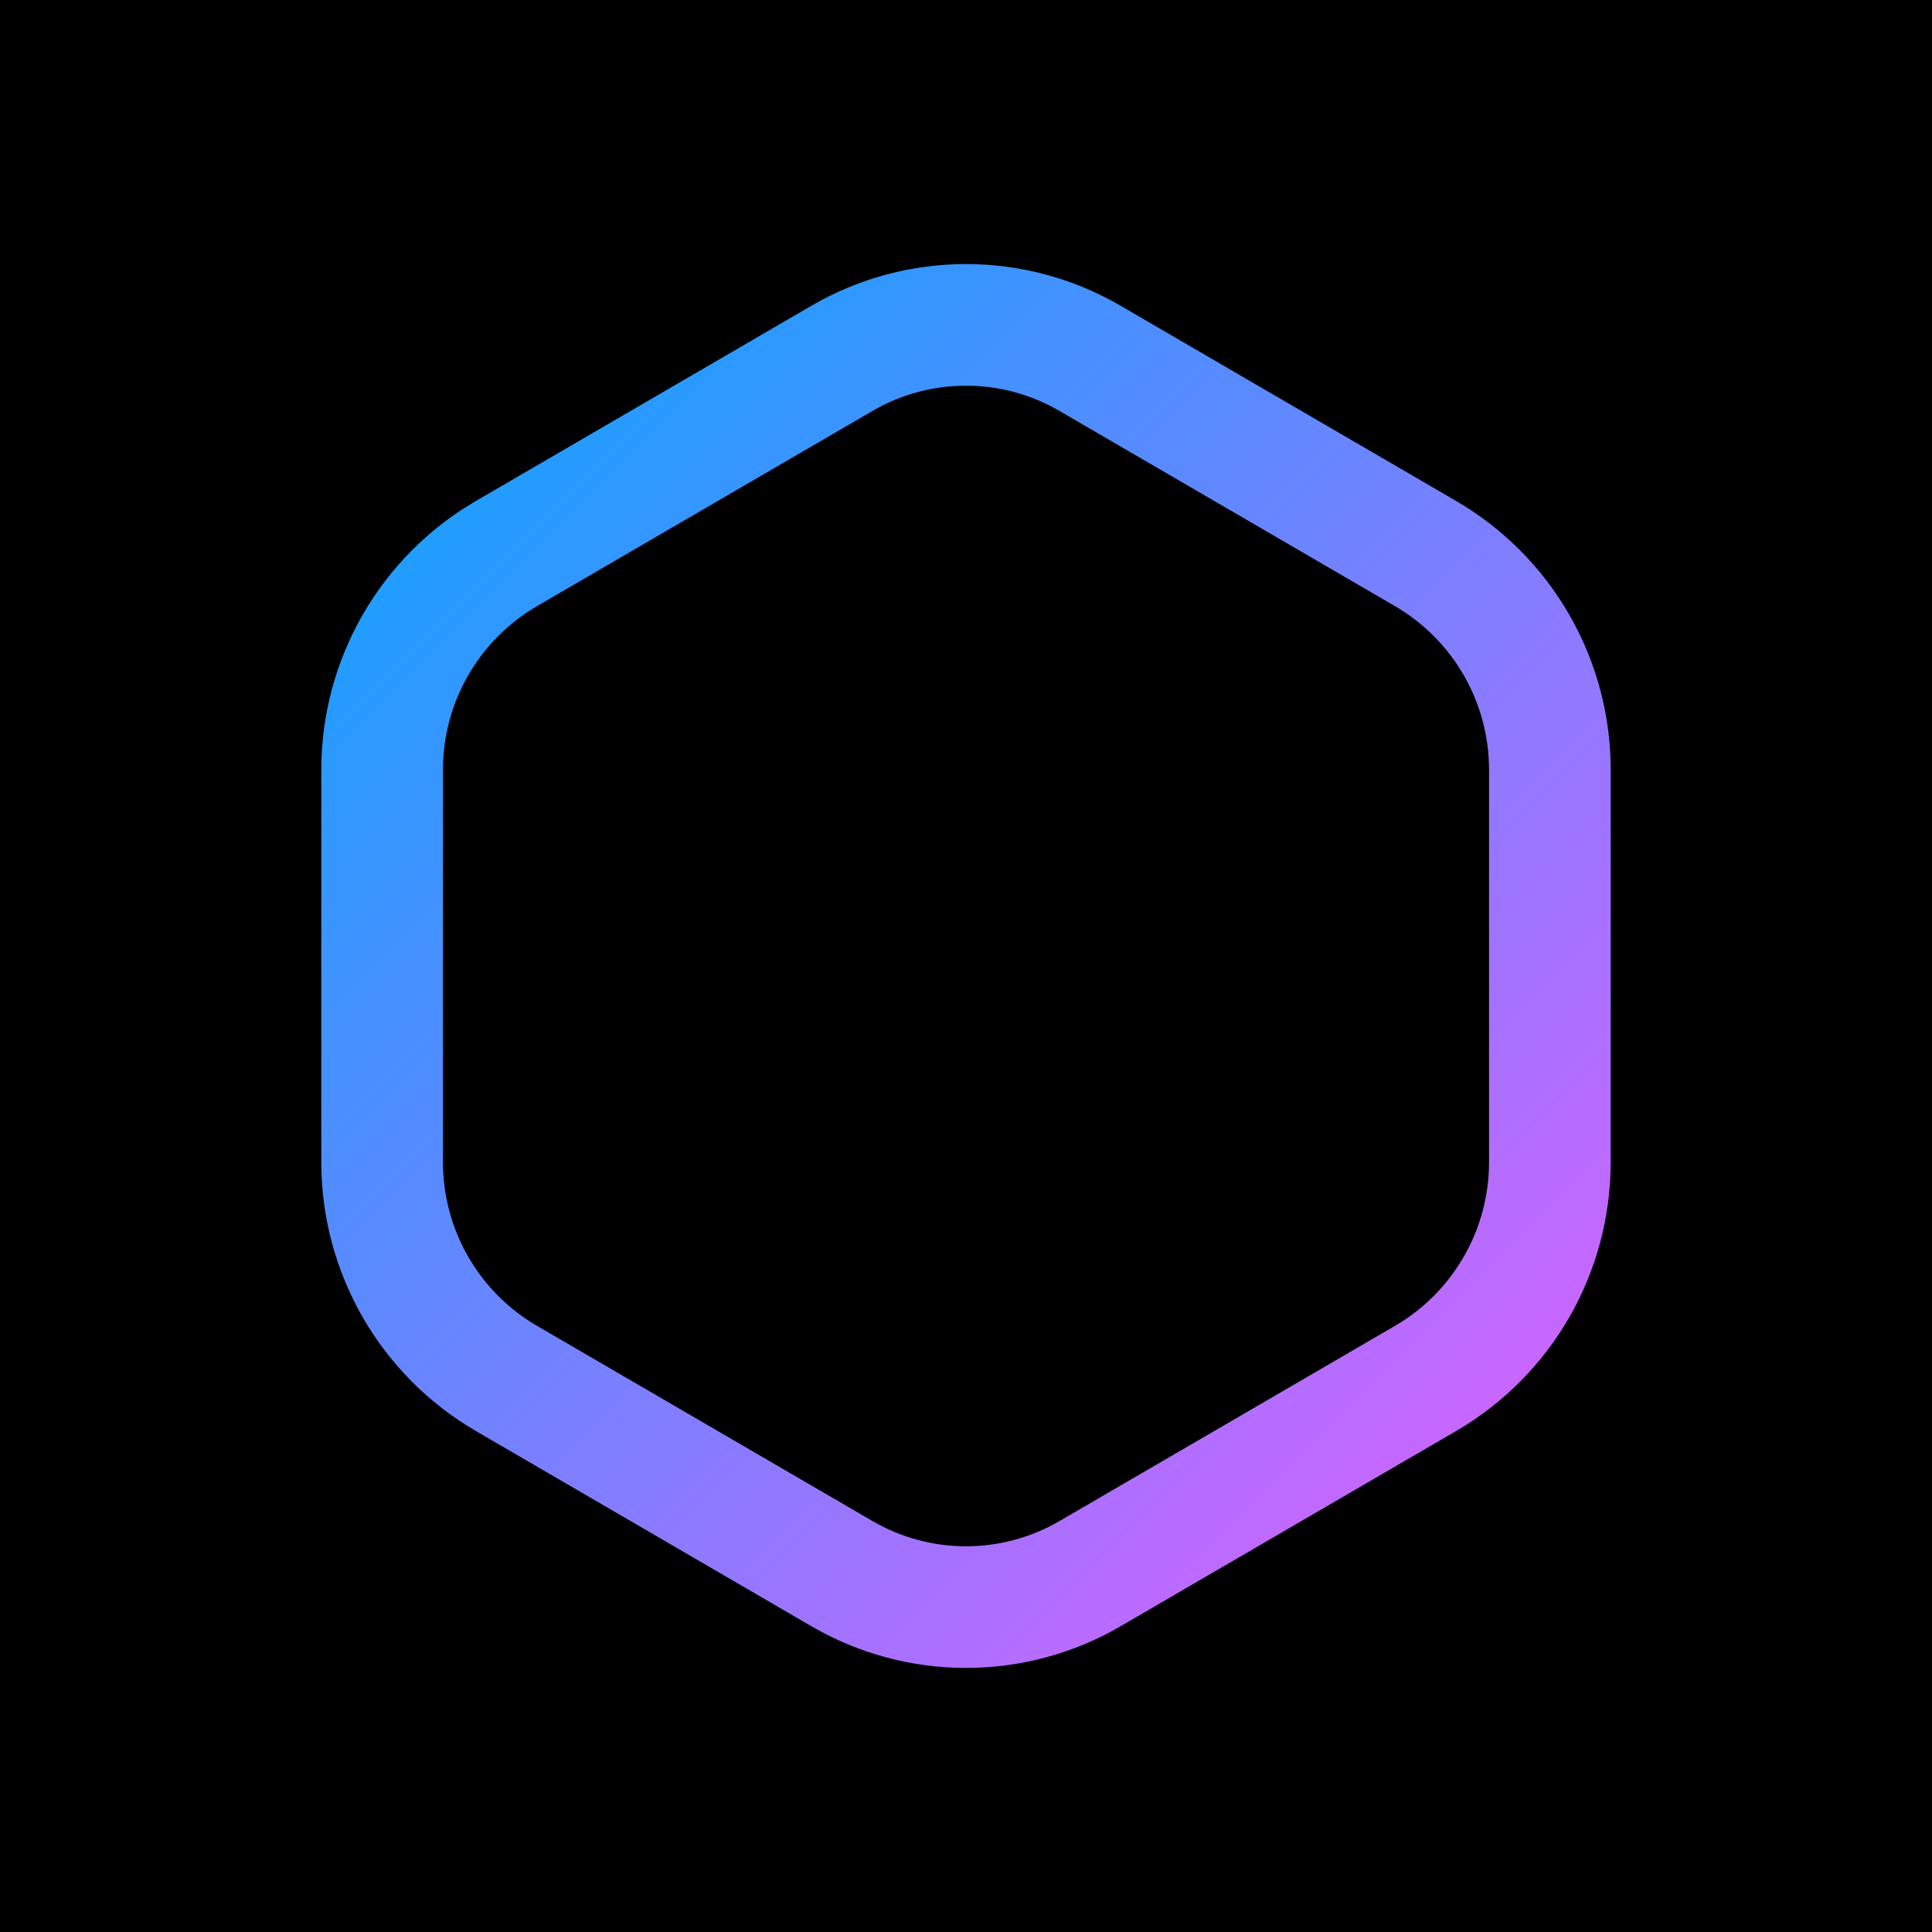 <svg xmlns="http://www.w3.org/2000/svg" xmlns:xlink="http://www.w3.org/1999/xlink" width="1080" zoomAndPan="magnify" viewBox="0 0 810 810" height="1080" preserveAspectRatio="xMidYMid meet" version="1.0"><defs><clipPath id="9730bf73e0"><path d="M 134.711 110.133 L 675.289 110.133 L 675.289 699.859 L 134.711 699.859 Z M 134.711 110.133 " clip-rule="nonzero"/></clipPath><clipPath id="e8606d3d16"><path d="M 469.824 128.195 L 610.465 210.02 C 650.598 233.371 675.289 276.301 675.289 322.734 L 675.289 487.258 C 675.289 533.691 650.598 576.621 610.465 599.973 L 469.824 681.801 C 429.754 705.113 380.246 705.113 340.176 681.801 L 199.535 599.973 C 159.398 576.621 134.711 533.691 134.711 487.258 L 134.711 322.734 C 134.711 276.301 159.398 233.371 199.535 210.02 L 340.176 128.195 C 380.246 104.879 429.754 104.879 469.824 128.195 Z M 469.824 128.195 " clip-rule="nonzero"/></clipPath><linearGradient x1="-1.25" gradientTransform="matrix(13.105, 0, 0, 13.105, 0, 0)" y1="3.25" x2="56.25" gradientUnits="userSpaceOnUse" y2="60.75" id="7d59f3078f"><stop stop-opacity="1" stop-color="rgb(0%, 65.5%, 100%)" offset="0"/><stop stop-opacity="1" stop-color="rgb(0.333%, 65.392%, 100%)" offset="0.004"/><stop stop-opacity="1" stop-color="rgb(0.665%, 65.285%, 100%)" offset="0.008"/><stop stop-opacity="1" stop-color="rgb(1.021%, 65.169%, 100%)" offset="0.012"/><stop stop-opacity="1" stop-color="rgb(1.376%, 65.054%, 100%)" offset="0.016"/><stop stop-opacity="1" stop-color="rgb(1.732%, 64.938%, 100%)" offset="0.02"/><stop stop-opacity="1" stop-color="rgb(2.089%, 64.824%, 100%)" offset="0.023"/><stop stop-opacity="1" stop-color="rgb(2.444%, 64.709%, 100%)" offset="0.027"/><stop stop-opacity="1" stop-color="rgb(2.8%, 64.595%, 100%)" offset="0.031"/><stop stop-opacity="1" stop-color="rgb(3.156%, 64.479%, 100%)" offset="0.035"/><stop stop-opacity="1" stop-color="rgb(3.511%, 64.365%, 100%)" offset="0.039"/><stop stop-opacity="1" stop-color="rgb(3.867%, 64.249%, 100%)" offset="0.043"/><stop stop-opacity="1" stop-color="rgb(4.224%, 64.134%, 100%)" offset="0.047"/><stop stop-opacity="1" stop-color="rgb(4.579%, 64.02%, 100%)" offset="0.051"/><stop stop-opacity="1" stop-color="rgb(4.935%, 63.905%, 100%)" offset="0.055"/><stop stop-opacity="1" stop-color="rgb(5.29%, 63.789%, 100%)" offset="0.059"/><stop stop-opacity="1" stop-color="rgb(5.647%, 63.675%, 100%)" offset="0.062"/><stop stop-opacity="1" stop-color="rgb(6.003%, 63.559%, 100%)" offset="0.066"/><stop stop-opacity="1" stop-color="rgb(6.358%, 63.445%, 100%)" offset="0.07"/><stop stop-opacity="1" stop-color="rgb(6.714%, 63.33%, 100%)" offset="0.074"/><stop stop-opacity="1" stop-color="rgb(7.069%, 63.216%, 100%)" offset="0.078"/><stop stop-opacity="1" stop-color="rgb(7.425%, 63.1%, 100%)" offset="0.082"/><stop stop-opacity="1" stop-color="rgb(7.782%, 62.985%, 100%)" offset="0.086"/><stop stop-opacity="1" stop-color="rgb(8.138%, 62.869%, 100%)" offset="0.09"/><stop stop-opacity="1" stop-color="rgb(8.493%, 62.755%, 100%)" offset="0.094"/><stop stop-opacity="1" stop-color="rgb(8.849%, 62.639%, 100%)" offset="0.098"/><stop stop-opacity="1" stop-color="rgb(9.204%, 62.524%, 100%)" offset="0.102"/><stop stop-opacity="1" stop-color="rgb(9.56%, 62.41%, 100%)" offset="0.105"/><stop stop-opacity="1" stop-color="rgb(9.917%, 62.296%, 100%)" offset="0.109"/><stop stop-opacity="1" stop-color="rgb(10.272%, 62.18%, 100%)" offset="0.113"/><stop stop-opacity="1" stop-color="rgb(10.628%, 62.065%, 100%)" offset="0.117"/><stop stop-opacity="1" stop-color="rgb(10.983%, 61.949%, 100%)" offset="0.121"/><stop stop-opacity="1" stop-color="rgb(11.34%, 61.835%, 100%)" offset="0.125"/><stop stop-opacity="1" stop-color="rgb(11.696%, 61.72%, 100%)" offset="0.129"/><stop stop-opacity="1" stop-color="rgb(12.051%, 61.606%, 100%)" offset="0.133"/><stop stop-opacity="1" stop-color="rgb(12.407%, 61.49%, 100%)" offset="0.137"/><stop stop-opacity="1" stop-color="rgb(12.762%, 61.375%, 100%)" offset="0.141"/><stop stop-opacity="1" stop-color="rgb(13.118%, 61.259%, 100%)" offset="0.145"/><stop stop-opacity="1" stop-color="rgb(13.475%, 61.145%, 100%)" offset="0.148"/><stop stop-opacity="1" stop-color="rgb(13.831%, 61.031%, 100%)" offset="0.152"/><stop stop-opacity="1" stop-color="rgb(14.186%, 60.916%, 100%)" offset="0.156"/><stop stop-opacity="1" stop-color="rgb(14.542%, 60.8%, 100%)" offset="0.16"/><stop stop-opacity="1" stop-color="rgb(14.899%, 60.686%, 100%)" offset="0.164"/><stop stop-opacity="1" stop-color="rgb(15.254%, 60.57%, 100%)" offset="0.168"/><stop stop-opacity="1" stop-color="rgb(15.61%, 60.455%, 100%)" offset="0.172"/><stop stop-opacity="1" stop-color="rgb(15.965%, 60.341%, 100%)" offset="0.176"/><stop stop-opacity="1" stop-color="rgb(16.321%, 60.226%, 100%)" offset="0.18"/><stop stop-opacity="1" stop-color="rgb(16.676%, 60.11%, 100%)" offset="0.184"/><stop stop-opacity="1" stop-color="rgb(17.033%, 59.996%, 100%)" offset="0.188"/><stop stop-opacity="1" stop-color="rgb(17.389%, 59.88%, 100%)" offset="0.191"/><stop stop-opacity="1" stop-color="rgb(17.744%, 59.766%, 100%)" offset="0.195"/><stop stop-opacity="1" stop-color="rgb(18.1%, 59.651%, 100%)" offset="0.199"/><stop stop-opacity="1" stop-color="rgb(18.457%, 59.537%, 100%)" offset="0.203"/><stop stop-opacity="1" stop-color="rgb(18.813%, 59.421%, 100%)" offset="0.207"/><stop stop-opacity="1" stop-color="rgb(19.168%, 59.306%, 100%)" offset="0.211"/><stop stop-opacity="1" stop-color="rgb(19.524%, 59.19%, 100%)" offset="0.215"/><stop stop-opacity="1" stop-color="rgb(19.879%, 59.076%, 100%)" offset="0.219"/><stop stop-opacity="1" stop-color="rgb(20.235%, 58.961%, 100%)" offset="0.223"/><stop stop-opacity="1" stop-color="rgb(20.592%, 58.847%, 100%)" offset="0.227"/><stop stop-opacity="1" stop-color="rgb(20.947%, 58.731%, 100%)" offset="0.23"/><stop stop-opacity="1" stop-color="rgb(21.303%, 58.617%, 100%)" offset="0.234"/><stop stop-opacity="1" stop-color="rgb(21.658%, 58.501%, 100%)" offset="0.238"/><stop stop-opacity="1" stop-color="rgb(22.014%, 58.386%, 100%)" offset="0.242"/><stop stop-opacity="1" stop-color="rgb(22.369%, 58.272%, 100%)" offset="0.246"/><stop stop-opacity="1" stop-color="rgb(22.726%, 58.157%, 100%)" offset="0.25"/><stop stop-opacity="1" stop-color="rgb(23.082%, 58.041%, 100%)" offset="0.254"/><stop stop-opacity="1" stop-color="rgb(23.438%, 57.927%, 100%)" offset="0.258"/><stop stop-opacity="1" stop-color="rgb(23.793%, 57.811%, 100%)" offset="0.262"/><stop stop-opacity="1" stop-color="rgb(24.15%, 57.697%, 100%)" offset="0.266"/><stop stop-opacity="1" stop-color="rgb(24.506%, 57.582%, 100%)" offset="0.27"/><stop stop-opacity="1" stop-color="rgb(24.861%, 57.468%, 100%)" offset="0.273"/><stop stop-opacity="1" stop-color="rgb(25.217%, 57.352%, 100%)" offset="0.277"/><stop stop-opacity="1" stop-color="rgb(25.572%, 57.237%, 100%)" offset="0.281"/><stop stop-opacity="1" stop-color="rgb(25.928%, 57.121%, 100%)" offset="0.285"/><stop stop-opacity="1" stop-color="rgb(26.285%, 57.007%, 100%)" offset="0.289"/><stop stop-opacity="1" stop-color="rgb(26.64%, 56.891%, 100%)" offset="0.293"/><stop stop-opacity="1" stop-color="rgb(26.996%, 56.776%, 100%)" offset="0.297"/><stop stop-opacity="1" stop-color="rgb(27.351%, 56.662%, 100%)" offset="0.301"/><stop stop-opacity="1" stop-color="rgb(27.708%, 56.548%, 100%)" offset="0.305"/><stop stop-opacity="1" stop-color="rgb(28.064%, 56.432%, 100%)" offset="0.309"/><stop stop-opacity="1" stop-color="rgb(28.419%, 56.317%, 100%)" offset="0.312"/><stop stop-opacity="1" stop-color="rgb(28.775%, 56.201%, 100%)" offset="0.316"/><stop stop-opacity="1" stop-color="rgb(29.131%, 56.087%, 100%)" offset="0.32"/><stop stop-opacity="1" stop-color="rgb(29.486%, 55.972%, 100%)" offset="0.324"/><stop stop-opacity="1" stop-color="rgb(29.843%, 55.858%, 100%)" offset="0.328"/><stop stop-opacity="1" stop-color="rgb(30.199%, 55.742%, 100%)" offset="0.332"/><stop stop-opacity="1" stop-color="rgb(30.554%, 55.627%, 100%)" offset="0.336"/><stop stop-opacity="1" stop-color="rgb(30.91%, 55.511%, 100%)" offset="0.34"/><stop stop-opacity="1" stop-color="rgb(31.267%, 55.397%, 100%)" offset="0.344"/><stop stop-opacity="1" stop-color="rgb(31.622%, 55.283%, 100%)" offset="0.348"/><stop stop-opacity="1" stop-color="rgb(31.978%, 55.168%, 100%)" offset="0.352"/><stop stop-opacity="1" stop-color="rgb(32.333%, 55.052%, 100%)" offset="0.355"/><stop stop-opacity="1" stop-color="rgb(32.689%, 54.938%, 100%)" offset="0.359"/><stop stop-opacity="1" stop-color="rgb(33.044%, 54.822%, 100%)" offset="0.363"/><stop stop-opacity="1" stop-color="rgb(33.401%, 54.707%, 100%)" offset="0.367"/><stop stop-opacity="1" stop-color="rgb(33.757%, 54.593%, 100%)" offset="0.371"/><stop stop-opacity="1" stop-color="rgb(34.113%, 54.478%, 100%)" offset="0.375"/><stop stop-opacity="1" stop-color="rgb(34.468%, 54.362%, 100%)" offset="0.379"/><stop stop-opacity="1" stop-color="rgb(34.825%, 54.248%, 100%)" offset="0.383"/><stop stop-opacity="1" stop-color="rgb(35.181%, 54.132%, 100%)" offset="0.387"/><stop stop-opacity="1" stop-color="rgb(35.536%, 54.018%, 100%)" offset="0.391"/><stop stop-opacity="1" stop-color="rgb(35.892%, 53.903%, 100%)" offset="0.395"/><stop stop-opacity="1" stop-color="rgb(36.247%, 53.789%, 100%)" offset="0.398"/><stop stop-opacity="1" stop-color="rgb(36.603%, 53.673%, 100%)" offset="0.402"/><stop stop-opacity="1" stop-color="rgb(36.96%, 53.558%, 100%)" offset="0.406"/><stop stop-opacity="1" stop-color="rgb(37.315%, 53.442%, 100%)" offset="0.41"/><stop stop-opacity="1" stop-color="rgb(37.671%, 53.328%, 100%)" offset="0.414"/><stop stop-opacity="1" stop-color="rgb(38.026%, 53.214%, 100%)" offset="0.418"/><stop stop-opacity="1" stop-color="rgb(38.382%, 53.099%, 100%)" offset="0.422"/><stop stop-opacity="1" stop-color="rgb(38.737%, 52.983%, 100%)" offset="0.426"/><stop stop-opacity="1" stop-color="rgb(39.095%, 52.869%, 100%)" offset="0.43"/><stop stop-opacity="1" stop-color="rgb(39.45%, 52.753%, 100%)" offset="0.434"/><stop stop-opacity="1" stop-color="rgb(39.806%, 52.638%, 100%)" offset="0.438"/><stop stop-opacity="1" stop-color="rgb(40.161%, 52.524%, 100%)" offset="0.441"/><stop stop-opacity="1" stop-color="rgb(40.518%, 52.409%, 100%)" offset="0.445"/><stop stop-opacity="1" stop-color="rgb(40.874%, 52.293%, 100%)" offset="0.449"/><stop stop-opacity="1" stop-color="rgb(41.229%, 52.179%, 100%)" offset="0.453"/><stop stop-opacity="1" stop-color="rgb(41.585%, 52.063%, 100%)" offset="0.457"/><stop stop-opacity="1" stop-color="rgb(41.94%, 51.949%, 100%)" offset="0.461"/><stop stop-opacity="1" stop-color="rgb(42.296%, 51.834%, 100%)" offset="0.465"/><stop stop-opacity="1" stop-color="rgb(42.653%, 51.72%, 100%)" offset="0.469"/><stop stop-opacity="1" stop-color="rgb(43.008%, 51.604%, 100%)" offset="0.473"/><stop stop-opacity="1" stop-color="rgb(43.364%, 51.489%, 100%)" offset="0.477"/><stop stop-opacity="1" stop-color="rgb(43.719%, 51.373%, 100%)" offset="0.48"/><stop stop-opacity="1" stop-color="rgb(44.077%, 51.259%, 100%)" offset="0.484"/><stop stop-opacity="1" stop-color="rgb(44.432%, 51.143%, 100%)" offset="0.488"/><stop stop-opacity="1" stop-color="rgb(44.788%, 51.028%, 100%)" offset="0.492"/><stop stop-opacity="1" stop-color="rgb(45.143%, 50.914%, 100%)" offset="0.496"/><stop stop-opacity="1" stop-color="rgb(45.499%, 50.8%, 100%)" offset="0.5"/><stop stop-opacity="1" stop-color="rgb(45.854%, 50.684%, 100%)" offset="0.504"/><stop stop-opacity="1" stop-color="rgb(46.211%, 50.569%, 100%)" offset="0.508"/><stop stop-opacity="1" stop-color="rgb(46.567%, 50.453%, 100%)" offset="0.512"/><stop stop-opacity="1" stop-color="rgb(46.922%, 50.339%, 100%)" offset="0.516"/><stop stop-opacity="1" stop-color="rgb(47.278%, 50.224%, 100%)" offset="0.52"/><stop stop-opacity="1" stop-color="rgb(47.635%, 50.11%, 100%)" offset="0.523"/><stop stop-opacity="1" stop-color="rgb(47.99%, 49.994%, 100%)" offset="0.527"/><stop stop-opacity="1" stop-color="rgb(48.346%, 49.879%, 100%)" offset="0.531"/><stop stop-opacity="1" stop-color="rgb(48.701%, 49.763%, 100%)" offset="0.535"/><stop stop-opacity="1" stop-color="rgb(49.057%, 49.649%, 100%)" offset="0.539"/><stop stop-opacity="1" stop-color="rgb(49.413%, 49.535%, 100%)" offset="0.543"/><stop stop-opacity="1" stop-color="rgb(49.77%, 49.42%, 100%)" offset="0.547"/><stop stop-opacity="1" stop-color="rgb(50.125%, 49.304%, 100%)" offset="0.551"/><stop stop-opacity="1" stop-color="rgb(50.481%, 49.19%, 100%)" offset="0.555"/><stop stop-opacity="1" stop-color="rgb(50.836%, 49.074%, 100%)" offset="0.559"/><stop stop-opacity="1" stop-color="rgb(51.192%, 48.959%, 100%)" offset="0.562"/><stop stop-opacity="1" stop-color="rgb(51.547%, 48.845%, 100%)" offset="0.566"/><stop stop-opacity="1" stop-color="rgb(51.904%, 48.73%, 100%)" offset="0.57"/><stop stop-opacity="1" stop-color="rgb(52.26%, 48.615%, 100%)" offset="0.574"/><stop stop-opacity="1" stop-color="rgb(52.615%, 48.5%, 100%)" offset="0.578"/><stop stop-opacity="1" stop-color="rgb(52.971%, 48.384%, 100%)" offset="0.582"/><stop stop-opacity="1" stop-color="rgb(53.328%, 48.27%, 100%)" offset="0.586"/><stop stop-opacity="1" stop-color="rgb(53.683%, 48.155%, 100%)" offset="0.59"/><stop stop-opacity="1" stop-color="rgb(54.039%, 48.041%, 100%)" offset="0.594"/><stop stop-opacity="1" stop-color="rgb(54.395%, 47.925%, 100%)" offset="0.598"/><stop stop-opacity="1" stop-color="rgb(54.75%, 47.81%, 100%)" offset="0.602"/><stop stop-opacity="1" stop-color="rgb(55.106%, 47.694%, 100%)" offset="0.605"/><stop stop-opacity="1" stop-color="rgb(55.463%, 47.58%, 100%)" offset="0.609"/><stop stop-opacity="1" stop-color="rgb(55.818%, 47.466%, 100%)" offset="0.613"/><stop stop-opacity="1" stop-color="rgb(56.174%, 47.351%, 100%)" offset="0.617"/><stop stop-opacity="1" stop-color="rgb(56.529%, 47.235%, 100%)" offset="0.621"/><stop stop-opacity="1" stop-color="rgb(56.886%, 47.121%, 100%)" offset="0.625"/><stop stop-opacity="1" stop-color="rgb(57.242%, 47.005%, 100%)" offset="0.629"/><stop stop-opacity="1" stop-color="rgb(57.597%, 46.89%, 100%)" offset="0.633"/><stop stop-opacity="1" stop-color="rgb(57.953%, 46.776%, 100%)" offset="0.637"/><stop stop-opacity="1" stop-color="rgb(58.308%, 46.661%, 100%)" offset="0.641"/><stop stop-opacity="1" stop-color="rgb(58.664%, 46.545%, 100%)" offset="0.645"/><stop stop-opacity="1" stop-color="rgb(59.021%, 46.431%, 100%)" offset="0.648"/><stop stop-opacity="1" stop-color="rgb(59.377%, 46.315%, 100%)" offset="0.652"/><stop stop-opacity="1" stop-color="rgb(59.732%, 46.201%, 100%)" offset="0.656"/><stop stop-opacity="1" stop-color="rgb(60.088%, 46.086%, 100%)" offset="0.66"/><stop stop-opacity="1" stop-color="rgb(60.445%, 45.972%, 100%)" offset="0.664"/><stop stop-opacity="1" stop-color="rgb(60.8%, 45.856%, 100%)" offset="0.668"/><stop stop-opacity="1" stop-color="rgb(61.156%, 45.741%, 100%)" offset="0.672"/><stop stop-opacity="1" stop-color="rgb(61.511%, 45.625%, 100%)" offset="0.676"/><stop stop-opacity="1" stop-color="rgb(61.867%, 45.511%, 100%)" offset="0.68"/><stop stop-opacity="1" stop-color="rgb(62.222%, 45.395%, 100%)" offset="0.684"/><stop stop-opacity="1" stop-color="rgb(62.579%, 45.28%, 100%)" offset="0.688"/><stop stop-opacity="1" stop-color="rgb(62.935%, 45.166%, 100%)" offset="0.691"/><stop stop-opacity="1" stop-color="rgb(63.29%, 45.052%, 100%)" offset="0.695"/><stop stop-opacity="1" stop-color="rgb(63.646%, 44.936%, 100%)" offset="0.699"/><stop stop-opacity="1" stop-color="rgb(64.003%, 44.821%, 100%)" offset="0.703"/><stop stop-opacity="1" stop-color="rgb(64.359%, 44.705%, 100%)" offset="0.707"/><stop stop-opacity="1" stop-color="rgb(64.714%, 44.591%, 100%)" offset="0.711"/><stop stop-opacity="1" stop-color="rgb(65.07%, 44.476%, 100%)" offset="0.715"/><stop stop-opacity="1" stop-color="rgb(65.425%, 44.362%, 100%)" offset="0.719"/><stop stop-opacity="1" stop-color="rgb(65.781%, 44.246%, 100%)" offset="0.723"/><stop stop-opacity="1" stop-color="rgb(66.138%, 44.131%, 100%)" offset="0.727"/><stop stop-opacity="1" stop-color="rgb(66.493%, 44.016%, 100%)" offset="0.73"/><stop stop-opacity="1" stop-color="rgb(66.849%, 43.901%, 100%)" offset="0.734"/><stop stop-opacity="1" stop-color="rgb(67.204%, 43.787%, 100%)" offset="0.738"/><stop stop-opacity="1" stop-color="rgb(67.56%, 43.672%, 100%)" offset="0.742"/><stop stop-opacity="1" stop-color="rgb(67.915%, 43.556%, 100%)" offset="0.746"/><stop stop-opacity="1" stop-color="rgb(68.272%, 43.442%, 100%)" offset="0.75"/><stop stop-opacity="1" stop-color="rgb(68.628%, 43.326%, 100%)" offset="0.754"/><stop stop-opacity="1" stop-color="rgb(68.983%, 43.211%, 100%)" offset="0.758"/><stop stop-opacity="1" stop-color="rgb(69.339%, 43.097%, 100%)" offset="0.762"/><stop stop-opacity="1" stop-color="rgb(69.696%, 42.982%, 100%)" offset="0.766"/><stop stop-opacity="1" stop-color="rgb(70.052%, 42.867%, 100%)" offset="0.77"/><stop stop-opacity="1" stop-color="rgb(70.407%, 42.752%, 100%)" offset="0.773"/><stop stop-opacity="1" stop-color="rgb(70.763%, 42.636%, 100%)" offset="0.777"/><stop stop-opacity="1" stop-color="rgb(71.118%, 42.522%, 100%)" offset="0.781"/><stop stop-opacity="1" stop-color="rgb(71.474%, 42.407%, 100%)" offset="0.785"/><stop stop-opacity="1" stop-color="rgb(71.831%, 42.293%, 100%)" offset="0.789"/><stop stop-opacity="1" stop-color="rgb(72.186%, 42.177%, 100%)" offset="0.793"/><stop stop-opacity="1" stop-color="rgb(72.542%, 42.062%, 100%)" offset="0.797"/><stop stop-opacity="1" stop-color="rgb(72.897%, 41.946%, 100%)" offset="0.801"/><stop stop-opacity="1" stop-color="rgb(73.254%, 41.832%, 100%)" offset="0.805"/><stop stop-opacity="1" stop-color="rgb(73.61%, 41.718%, 100%)" offset="0.809"/><stop stop-opacity="1" stop-color="rgb(73.965%, 41.603%, 100%)" offset="0.812"/><stop stop-opacity="1" stop-color="rgb(74.321%, 41.487%, 100%)" offset="0.816"/><stop stop-opacity="1" stop-color="rgb(74.677%, 41.373%, 100%)" offset="0.82"/><stop stop-opacity="1" stop-color="rgb(75.032%, 41.257%, 100%)" offset="0.824"/><stop stop-opacity="1" stop-color="rgb(75.389%, 41.142%, 100%)" offset="0.828"/><stop stop-opacity="1" stop-color="rgb(75.745%, 41.028%, 100%)" offset="0.832"/><stop stop-opacity="1" stop-color="rgb(76.1%, 40.913%, 100%)" offset="0.836"/><stop stop-opacity="1" stop-color="rgb(76.456%, 40.797%, 100%)" offset="0.84"/><stop stop-opacity="1" stop-color="rgb(76.813%, 40.683%, 100%)" offset="0.844"/><stop stop-opacity="1" stop-color="rgb(77.168%, 40.567%, 100%)" offset="0.848"/><stop stop-opacity="1" stop-color="rgb(77.524%, 40.453%, 100%)" offset="0.852"/><stop stop-opacity="1" stop-color="rgb(77.879%, 40.338%, 100%)" offset="0.855"/><stop stop-opacity="1" stop-color="rgb(78.235%, 40.224%, 100%)" offset="0.859"/><stop stop-opacity="1" stop-color="rgb(78.59%, 40.108%, 100%)" offset="0.863"/><stop stop-opacity="1" stop-color="rgb(78.947%, 39.993%, 100%)" offset="0.867"/><stop stop-opacity="1" stop-color="rgb(79.303%, 39.877%, 100%)" offset="0.871"/><stop stop-opacity="1" stop-color="rgb(79.659%, 39.763%, 100%)" offset="0.875"/><stop stop-opacity="1" stop-color="rgb(80.014%, 39.647%, 100%)" offset="0.879"/><stop stop-opacity="1" stop-color="rgb(80.371%, 39.532%, 100%)" offset="0.883"/><stop stop-opacity="1" stop-color="rgb(80.727%, 39.418%, 100%)" offset="0.887"/><stop stop-opacity="1" stop-color="rgb(81.082%, 39.304%, 100%)" offset="0.891"/><stop stop-opacity="1" stop-color="rgb(81.438%, 39.188%, 100%)" offset="0.895"/><stop stop-opacity="1" stop-color="rgb(81.793%, 39.073%, 100%)" offset="0.898"/><stop stop-opacity="1" stop-color="rgb(82.149%, 38.957%, 100%)" offset="0.902"/><stop stop-opacity="1" stop-color="rgb(82.506%, 38.843%, 100%)" offset="0.906"/><stop stop-opacity="1" stop-color="rgb(82.861%, 38.728%, 100%)" offset="0.91"/><stop stop-opacity="1" stop-color="rgb(83.217%, 38.614%, 100%)" offset="0.914"/><stop stop-opacity="1" stop-color="rgb(83.572%, 38.498%, 100%)" offset="0.918"/><stop stop-opacity="1" stop-color="rgb(83.928%, 38.383%, 100%)" offset="0.922"/><stop stop-opacity="1" stop-color="rgb(84.283%, 38.268%, 100%)" offset="0.926"/><stop stop-opacity="1" stop-color="rgb(84.641%, 38.153%, 100%)" offset="0.93"/><stop stop-opacity="1" stop-color="rgb(84.996%, 38.039%, 100%)" offset="0.934"/><stop stop-opacity="1" stop-color="rgb(85.352%, 37.924%, 100%)" offset="0.938"/><stop stop-opacity="1" stop-color="rgb(85.707%, 37.808%, 100%)" offset="0.941"/><stop stop-opacity="1" stop-color="rgb(86.064%, 37.694%, 100%)" offset="0.945"/><stop stop-opacity="1" stop-color="rgb(86.42%, 37.578%, 100%)" offset="0.949"/><stop stop-opacity="1" stop-color="rgb(86.775%, 37.463%, 100%)" offset="0.953"/><stop stop-opacity="1" stop-color="rgb(87.131%, 37.349%, 100%)" offset="0.957"/><stop stop-opacity="1" stop-color="rgb(87.486%, 37.234%, 100%)" offset="0.961"/><stop stop-opacity="1" stop-color="rgb(87.842%, 37.119%, 100%)" offset="0.965"/><stop stop-opacity="1" stop-color="rgb(88.199%, 37.004%, 100%)" offset="0.969"/><stop stop-opacity="1" stop-color="rgb(88.554%, 36.888%, 100%)" offset="0.973"/><stop stop-opacity="1" stop-color="rgb(88.91%, 36.774%, 100%)" offset="0.977"/><stop stop-opacity="1" stop-color="rgb(89.265%, 36.659%, 100%)" offset="0.98"/><stop stop-opacity="1" stop-color="rgb(89.622%, 36.545%, 100%)" offset="0.984"/><stop stop-opacity="1" stop-color="rgb(89.978%, 36.429%, 100%)" offset="0.988"/><stop stop-opacity="1" stop-color="rgb(90.334%, 36.314%, 100%)" offset="0.992"/><stop stop-opacity="1" stop-color="rgb(90.666%, 36.206%, 100%)" offset="0.996"/><stop stop-opacity="1" stop-color="rgb(90.999%, 36.099%, 100%)" offset="1"/></linearGradient></defs><rect x="-81" width="972" fill="#ffffff" y="-81" height="972" fill-opacity="1"/><rect x="-81" width="972" fill="#000000" y="-81" height="972" fill-opacity="1"/><g clip-path="url(#9730bf73e0)"><g clip-path="url(#e8606d3d16)"><path stroke-linecap="butt" transform="matrix(0.75, 0, 0, 0.75, 134.71, 90.477)" fill="none" stroke-linejoin="miter" d="M 446.82 50.291 L 634.34 159.39 C 687.851 190.525 720.773 247.765 720.773 309.676 L 720.773 529.041 C 720.773 590.953 687.851 648.192 634.34 679.328 L 446.82 788.432 C 393.392 819.515 327.382 819.515 273.955 788.432 L 86.434 679.328 C 32.918 648.192 0.002 590.953 0.002 529.041 L 0.002 309.676 C 0.002 247.765 32.918 190.525 86.434 159.39 L 273.955 50.291 C 327.382 19.202 393.392 19.202 446.82 50.291 Z M 446.82 50.291 " stroke="url(#7d59f3078f)" stroke-width="136" stroke-miterlimit="4"/></g></g></svg>